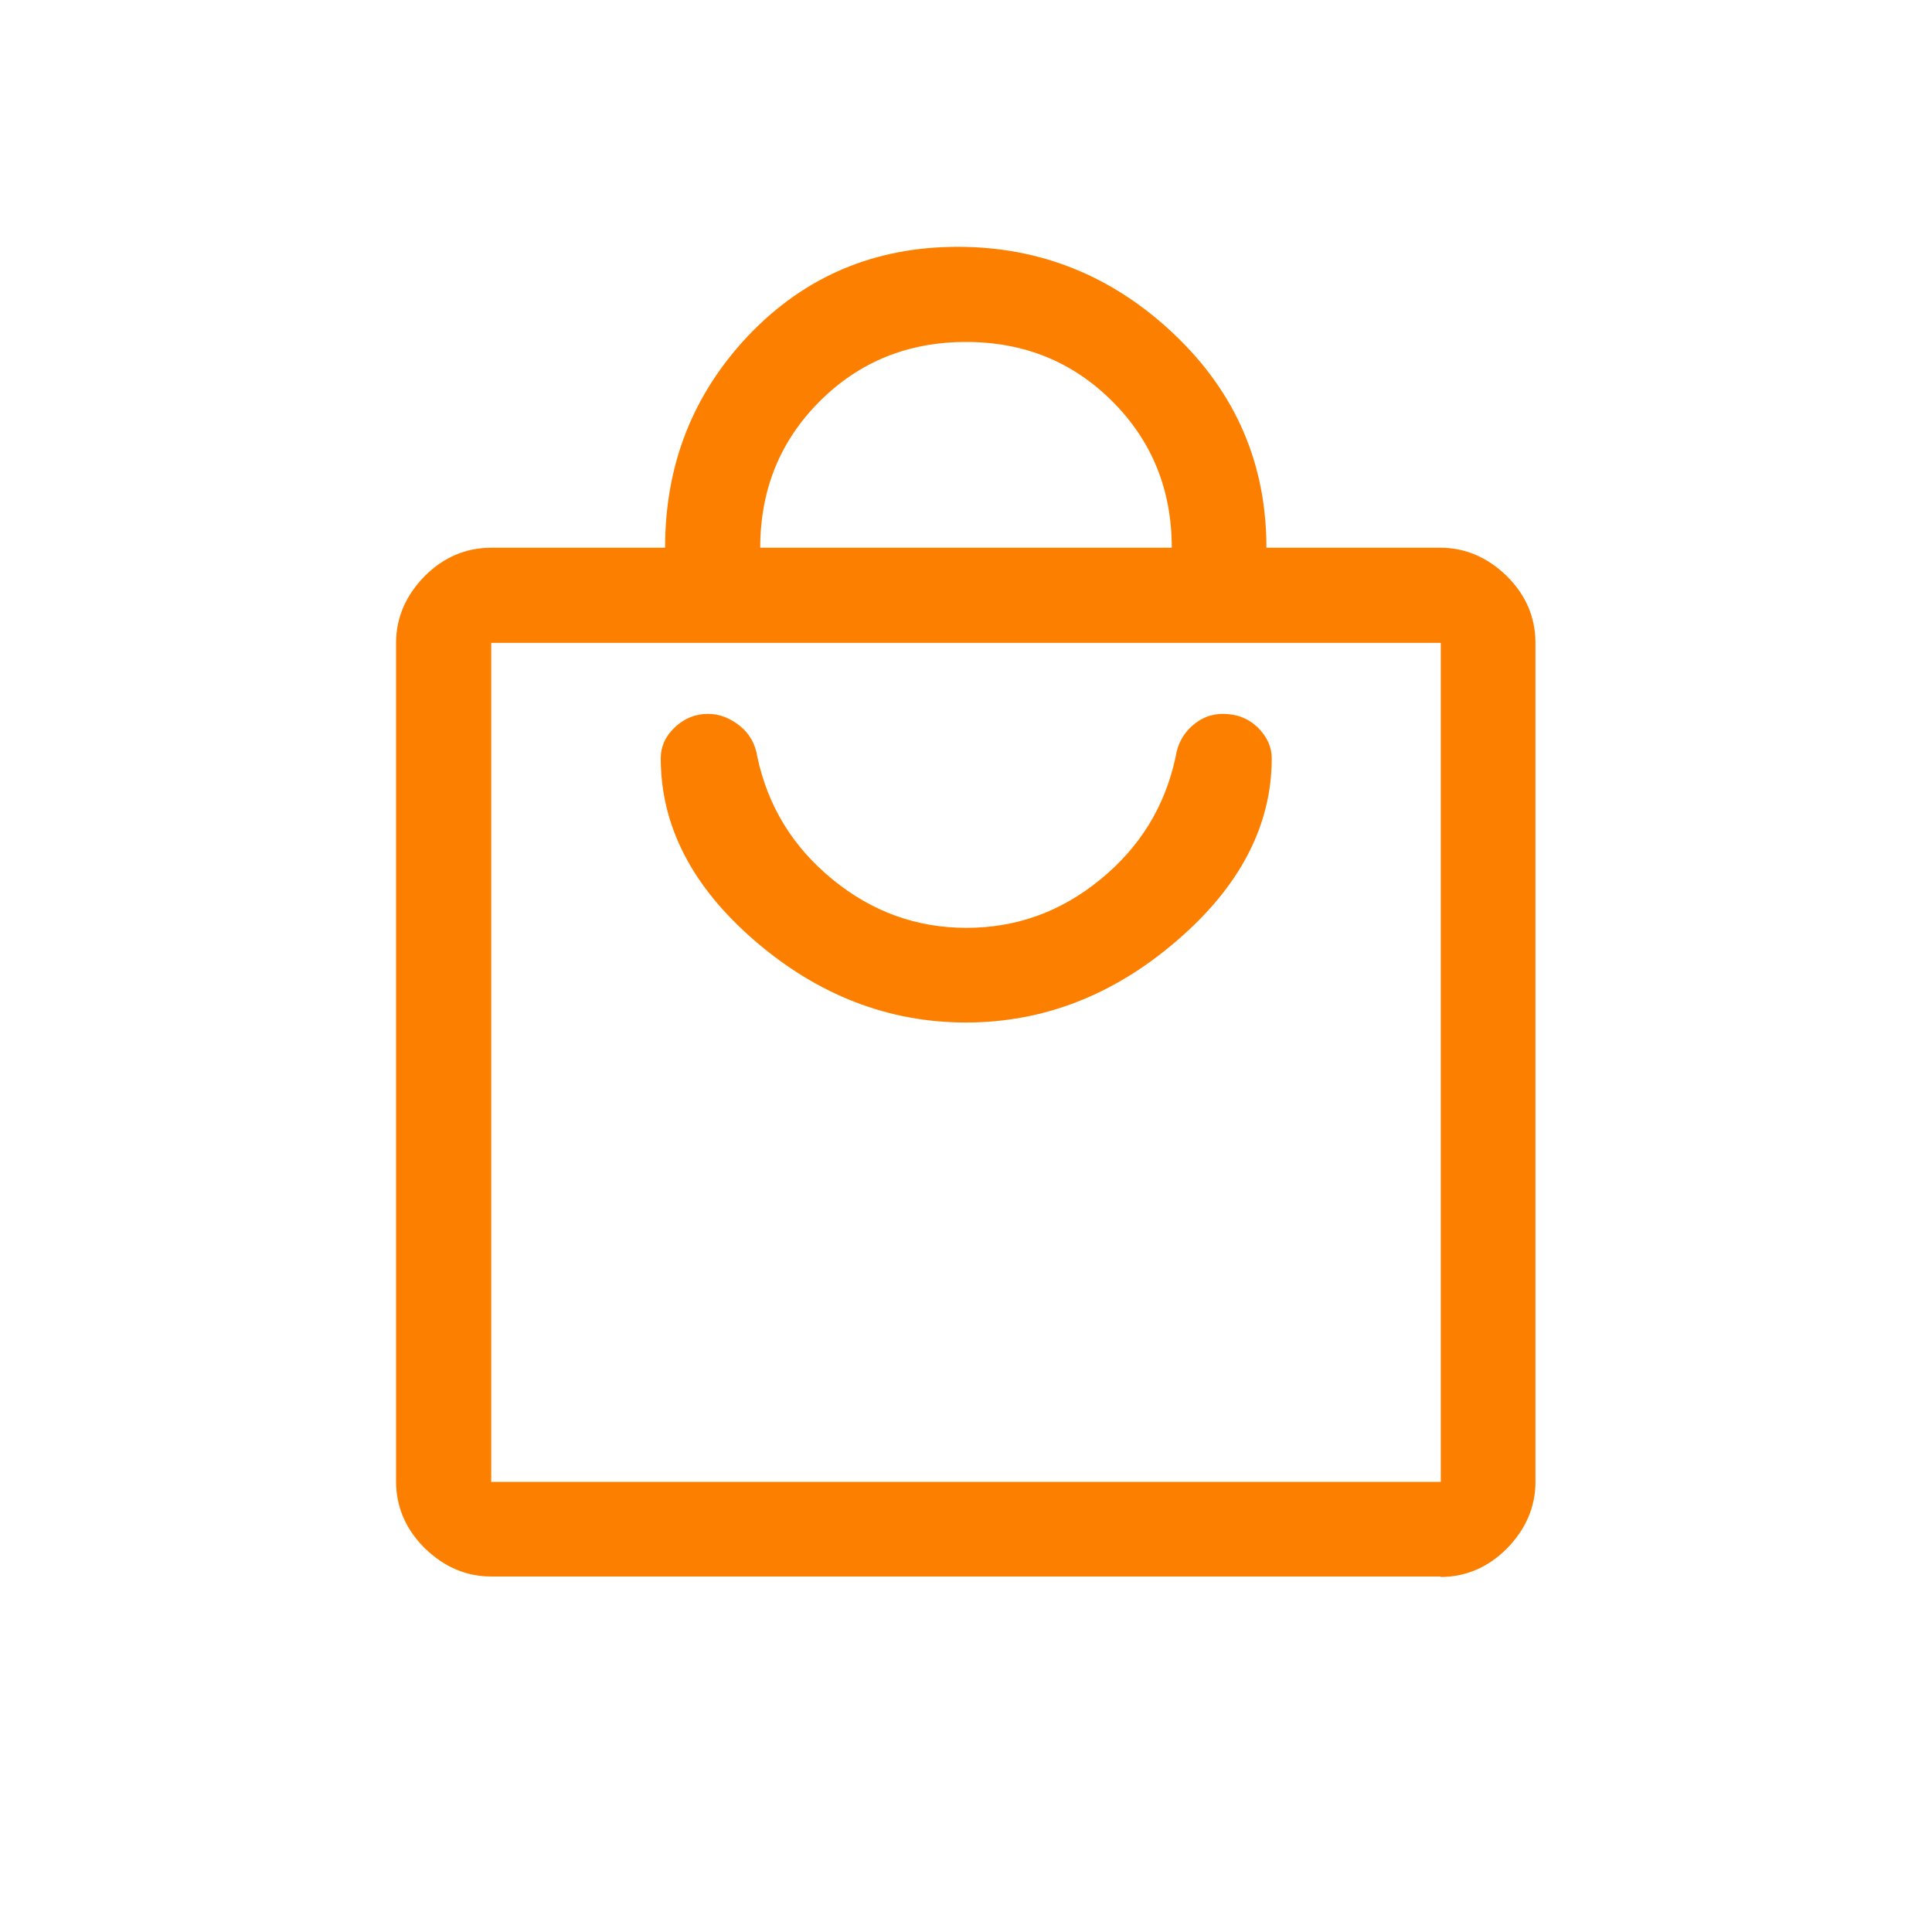 <?xml version="1.0" encoding="UTF-8"?>
<svg id="Layer_1" data-name="Layer 1" xmlns="http://www.w3.org/2000/svg" viewBox="0 0 40 40">
  <defs>
    <style>
      .cls-1 {
        fill: #fd7f00;
      }
    </style>
  </defs>
  <path class="cls-1" d="M29.83,32.64H10.17c-.52,0-.98-.2-1.38-.59-.39-.39-.59-.85-.59-1.38V13.31c0-.52,.2-.98,.59-1.38,.39-.39,.85-.59,1.38-.59h3.6c0-1.73,.58-3.19,1.74-4.41,1.16-1.21,2.6-1.82,4.32-1.82s3.22,.61,4.49,1.82c1.27,1.21,1.9,2.68,1.9,4.41h3.6c.52,0,.98,.2,1.38,.59,.39,.39,.59,.85,.59,1.38V30.68c0,.52-.2,.98-.59,1.38-.39,.39-.85,.59-1.38,.59ZM15.74,11.34h8.52c0-1.2-.41-2.21-1.23-3.03s-1.83-1.23-3.03-1.23-2.21,.41-3.03,1.23-1.23,1.83-1.23,3.03Zm14.09,19.33V13.31H10.17V30.68H29.83Zm-9.83-9.5c1.59,0,3.05-.56,4.36-1.69,1.31-1.12,1.97-2.39,1.97-3.78,0-.24-.1-.45-.29-.64-.2-.19-.44-.28-.72-.28-.24,0-.45,.08-.64,.25s-.3,.38-.34,.64c-.22,1.03-.74,1.87-1.56,2.54-.82,.67-1.74,1-2.77,1s-1.95-.33-2.77-1-1.34-1.51-1.56-2.54c-.04-.26-.16-.48-.36-.64s-.42-.25-.66-.25c-.26,0-.49,.09-.69,.28-.2,.19-.29,.4-.29,.64,0,1.4,.65,2.66,1.95,3.78s2.76,1.69,4.37,1.69Zm-9.83-7.86v0Z"/>
</svg>